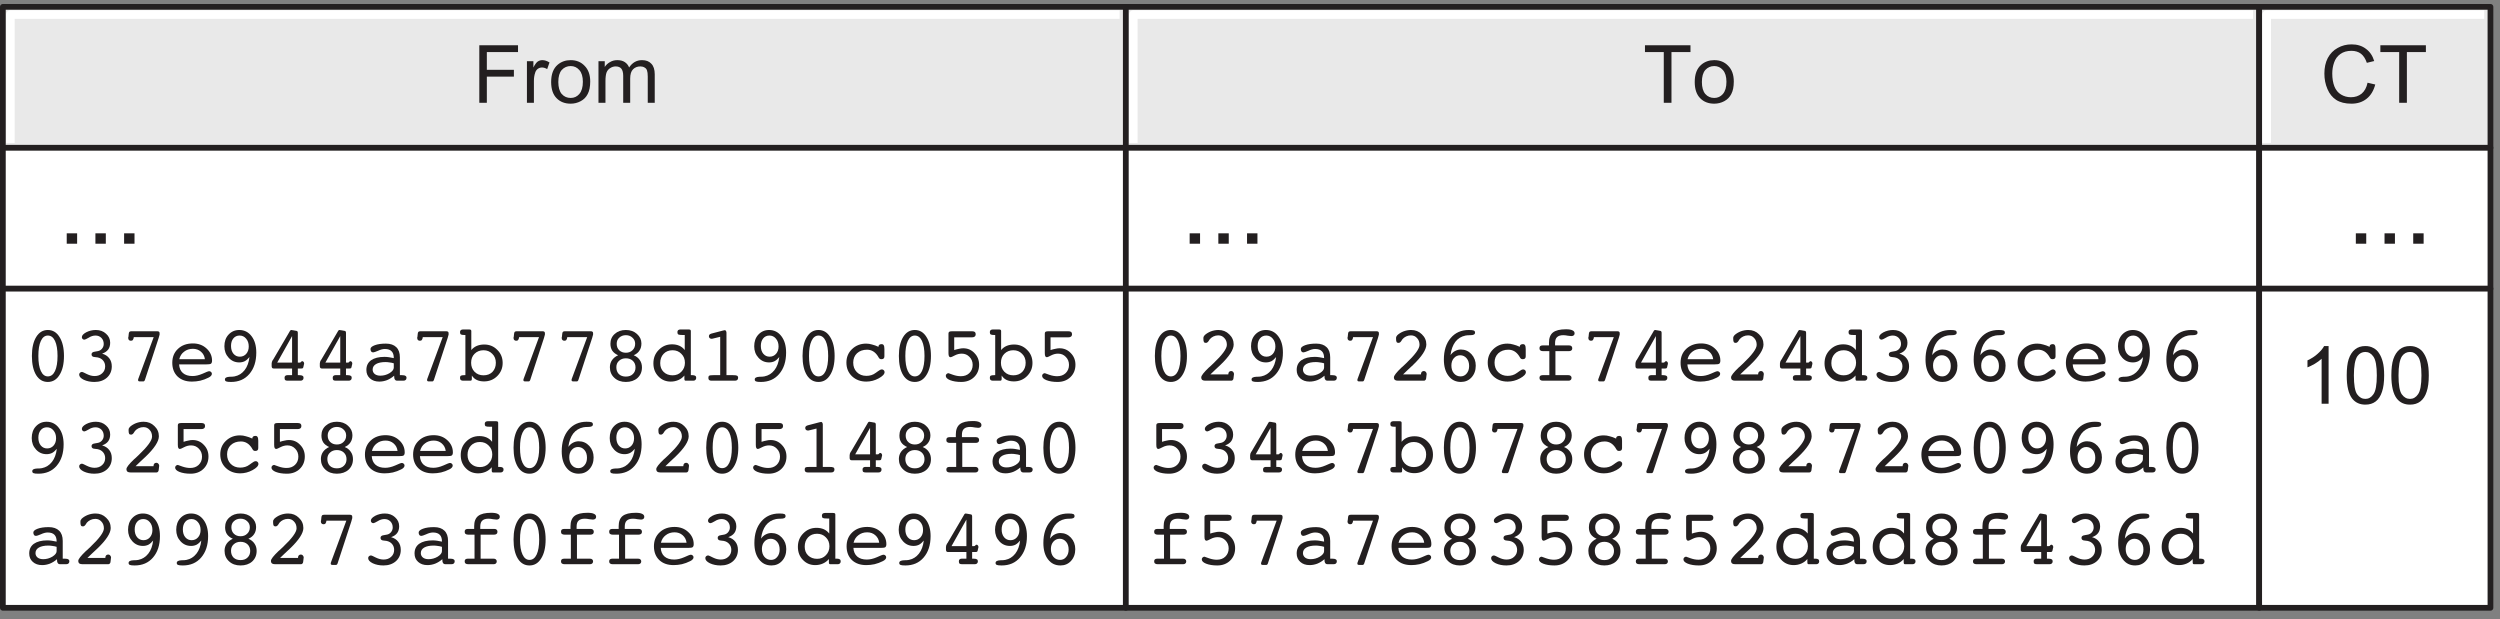 <?xml version="1.0" encoding="UTF-8"?>
<svg xmlns="http://www.w3.org/2000/svg" xmlns:xlink="http://www.w3.org/1999/xlink" width="218pt" height="54pt" viewBox="0 0 218 54" version="1.1">
<rect x="0" y="0" width="218" height="54" fill="#808080" stroke="none"/>
<defs>
<g>
<symbol overflow="visible" id="glyph0-0">
<path style="stroke:none;" d="M 0.875 0 L 0.875 -4.375 L 4.375 -4.375 L 4.375 0 Z M 0.984 -0.109 L 4.266 -0.109 L 4.266 -4.266 L 0.984 -4.266 Z M 0.984 -0.109 "/>
</symbol>
<symbol overflow="visible" id="glyph0-1">
<path style="stroke:none;" d="M 0.578 0 L 0.578 -5.016 L 3.953 -5.016 L 3.953 -4.422 L 1.234 -4.422 L 1.234 -2.875 L 3.594 -2.875 L 3.594 -2.281 L 1.234 -2.281 L 1.234 0 Z M 0.578 0 "/>
</symbol>
<symbol overflow="visible" id="glyph0-2">
<path style="stroke:none;" d="M 0.453 0 L 0.453 -3.625 L 1.016 -3.625 L 1.016 -3.078 C 1.148 -3.336 1.273 -3.508 1.391 -3.594 C 1.516 -3.676 1.648 -3.719 1.797 -3.719 C 2.004 -3.719 2.211 -3.648 2.422 -3.516 L 2.219 -2.938 C 2.062 -3.031 1.91 -3.078 1.766 -3.078 C 1.629 -3.078 1.504 -3.035 1.391 -2.953 C 1.285 -2.867 1.211 -2.758 1.172 -2.625 C 1.098 -2.406 1.062 -2.164 1.062 -1.906 L 1.062 0 Z M 0.453 0 "/>
</symbol>
<symbol overflow="visible" id="glyph0-3">
<path style="stroke:none;" d="M 0.234 -1.812 C 0.234 -2.488 0.422 -2.988 0.797 -3.312 C 1.109 -3.582 1.488 -3.719 1.938 -3.719 C 2.438 -3.719 2.844 -3.551 3.156 -3.219 C 3.477 -2.895 3.641 -2.441 3.641 -1.859 C 3.641 -1.398 3.566 -1.035 3.422 -0.766 C 3.285 -0.492 3.082 -0.285 2.812 -0.141 C 2.539 0.004 2.25 0.078 1.938 0.078 C 1.426 0.078 1.016 -0.082 0.703 -0.406 C 0.391 -0.727 0.234 -1.195 0.234 -1.812 Z M 0.859 -1.812 C 0.859 -1.352 0.957 -1.004 1.156 -0.766 C 1.363 -0.535 1.625 -0.422 1.938 -0.422 C 2.238 -0.422 2.488 -0.535 2.688 -0.766 C 2.895 -1.004 3 -1.359 3 -1.828 C 3 -2.285 2.895 -2.629 2.688 -2.859 C 2.488 -3.086 2.238 -3.203 1.938 -3.203 C 1.625 -3.203 1.363 -3.086 1.156 -2.859 C 0.957 -2.629 0.859 -2.281 0.859 -1.812 Z M 0.859 -1.812 "/>
</symbol>
<symbol overflow="visible" id="glyph0-4">
<path style="stroke:none;" d="M 0.469 0 L 0.469 -3.625 L 1.016 -3.625 L 1.016 -3.125 C 1.129 -3.301 1.281 -3.441 1.469 -3.547 C 1.656 -3.66 1.867 -3.719 2.109 -3.719 C 2.379 -3.719 2.598 -3.66 2.766 -3.547 C 2.941 -3.43 3.066 -3.273 3.141 -3.078 C 3.422 -3.504 3.797 -3.719 4.266 -3.719 C 4.617 -3.719 4.891 -3.613 5.078 -3.406 C 5.273 -3.207 5.375 -2.898 5.375 -2.484 L 5.375 0 L 4.766 0 L 4.766 -2.281 C 4.766 -2.531 4.742 -2.707 4.703 -2.812 C 4.672 -2.926 4.598 -3.016 4.484 -3.078 C 4.379 -3.141 4.258 -3.172 4.125 -3.172 C 3.863 -3.172 3.648 -3.086 3.484 -2.922 C 3.316 -2.754 3.234 -2.484 3.234 -2.109 L 3.234 0 L 2.625 0 L 2.625 -2.359 C 2.625 -2.629 2.57 -2.832 2.469 -2.969 C 2.363 -3.102 2.195 -3.172 1.969 -3.172 C 1.801 -3.172 1.645 -3.125 1.5 -3.031 C 1.352 -2.945 1.242 -2.816 1.172 -2.641 C 1.109 -2.461 1.078 -2.211 1.078 -1.891 L 1.078 0 Z M 0.469 0 "/>
</symbol>
<symbol overflow="visible" id="glyph0-5">
<path style="stroke:none;" d="M 1.812 0 L 1.812 -4.422 L 0.172 -4.422 L 0.172 -5.016 L 4.141 -5.016 L 4.141 -4.422 L 2.484 -4.422 L 2.484 0 Z M 1.812 0 "/>
</symbol>
<symbol overflow="visible" id="glyph0-6">
<path style="stroke:none;" d="M 4.109 -1.75 L 4.781 -1.594 C 4.633 -1.039 4.379 -0.625 4.016 -0.344 C 3.66 -0.062 3.223 0.078 2.703 0.078 C 2.16 0.078 1.719 -0.031 1.375 -0.25 C 1.039 -0.469 0.785 -0.785 0.609 -1.203 C 0.43 -1.617 0.344 -2.066 0.344 -2.547 C 0.344 -3.066 0.441 -3.52 0.641 -3.906 C 0.848 -4.289 1.133 -4.582 1.5 -4.781 C 1.863 -4.988 2.27 -5.094 2.719 -5.094 C 3.219 -5.094 3.633 -4.961 3.969 -4.703 C 4.312 -4.453 4.551 -4.098 4.688 -3.641 L 4.047 -3.484 C 3.922 -3.848 3.75 -4.113 3.531 -4.281 C 3.312 -4.445 3.035 -4.531 2.703 -4.531 C 2.316 -4.531 1.992 -4.438 1.734 -4.25 C 1.473 -4.062 1.289 -3.812 1.188 -3.5 C 1.082 -3.195 1.031 -2.879 1.031 -2.547 C 1.031 -2.117 1.094 -1.742 1.219 -1.422 C 1.344 -1.109 1.535 -0.875 1.797 -0.719 C 2.055 -0.562 2.344 -0.484 2.656 -0.484 C 3.02 -0.484 3.332 -0.586 3.594 -0.797 C 3.852 -1.016 4.023 -1.332 4.109 -1.75 Z M 4.109 -1.75 "/>
</symbol>
<symbol overflow="visible" id="glyph0-7">
<path style="stroke:none;" d="M 2.609 0 L 2 0 L 2 -3.922 C 1.844 -3.773 1.645 -3.629 1.406 -3.484 C 1.164 -3.348 0.953 -3.242 0.766 -3.172 L 0.766 -3.781 C 1.109 -3.938 1.406 -4.129 1.656 -4.359 C 1.914 -4.586 2.102 -4.812 2.219 -5.031 L 2.609 -5.031 Z M 2.609 0 "/>
</symbol>
<symbol overflow="visible" id="glyph0-8">
<path style="stroke:none;" d="M 0.297 -2.469 C 0.297 -3.062 0.352 -3.535 0.469 -3.891 C 0.594 -4.254 0.773 -4.535 1.016 -4.734 C 1.254 -4.93 1.555 -5.031 1.922 -5.031 C 2.191 -5.031 2.426 -4.973 2.625 -4.859 C 2.832 -4.754 3 -4.598 3.125 -4.391 C 3.258 -4.191 3.363 -3.945 3.438 -3.656 C 3.52 -3.363 3.562 -2.969 3.562 -2.469 C 3.562 -1.883 3.5 -1.41 3.375 -1.047 C 3.258 -0.68 3.078 -0.398 2.828 -0.203 C 2.586 -0.016 2.285 0.078 1.922 0.078 C 1.441 0.078 1.062 -0.094 0.781 -0.438 C 0.457 -0.852 0.297 -1.531 0.297 -2.469 Z M 0.922 -2.469 C 0.922 -1.645 1.016 -1.098 1.203 -0.828 C 1.398 -0.555 1.641 -0.422 1.922 -0.422 C 2.203 -0.422 2.438 -0.555 2.625 -0.828 C 2.82 -1.098 2.922 -1.645 2.922 -2.469 C 2.922 -3.289 2.82 -3.836 2.625 -4.109 C 2.438 -4.379 2.203 -4.516 1.922 -4.516 C 1.641 -4.516 1.41 -4.395 1.234 -4.156 C 1.023 -3.852 0.922 -3.289 0.922 -2.469 Z M 0.922 -2.469 "/>
</symbol>
<symbol overflow="visible" id="glyph1-0">
<path style="stroke:none;" d="M 1.125 0 L 1.125 -5.625 L 5.625 -5.625 L 5.625 0 Z M 1.266 -0.141 L 5.484 -0.141 L 5.484 -5.484 L 1.266 -5.484 Z M 1.266 -0.141 "/>
</symbol>
<symbol overflow="visible" id="glyph1-1">
<path style="stroke:none;" d="M 0.812 0 L 0.812 -0.906 L 1.719 -0.906 L 1.719 0 Z M 0.812 0 "/>
</symbol>
<symbol overflow="visible" id="glyph2-0">
<path style="stroke:none;" d="M 0.344 1.234 L 0.344 -4.938 L 3.844 -4.938 L 3.844 1.234 Z M 0.734 0.844 L 3.453 0.844 L 3.453 -4.547 L 0.734 -4.547 Z M 0.734 0.844 "/>
</symbol>
<symbol overflow="visible" id="glyph2-1">
<path style="stroke:none;" d="M 2.094 -3.938 C 1.832 -3.938 1.629 -3.781 1.484 -3.469 C 1.336 -3.156 1.266 -2.719 1.266 -2.156 C 1.266 -1.594 1.336 -1.156 1.484 -0.844 C 1.629 -0.531 1.832 -0.375 2.094 -0.375 C 2.363 -0.375 2.57 -0.531 2.719 -0.844 C 2.863 -1.156 2.938 -1.594 2.938 -2.156 C 2.938 -2.719 2.863 -3.156 2.719 -3.469 C 2.57 -3.781 2.363 -3.938 2.094 -3.938 Z M 2.094 0.109 C 1.664 0.109 1.328 -0.086 1.078 -0.484 C 0.828 -0.891 0.703 -1.445 0.703 -2.156 C 0.703 -2.852 0.828 -3.406 1.078 -3.812 C 1.328 -4.219 1.664 -4.422 2.094 -4.422 C 2.52 -4.422 2.859 -4.219 3.109 -3.812 C 3.367 -3.406 3.5 -2.852 3.5 -2.156 C 3.5 -1.457 3.367 -0.906 3.109 -0.5 C 2.859 -0.094 2.52 0.109 2.094 0.109 Z M 2.094 0.109 "/>
</symbol>
<symbol overflow="visible" id="glyph2-2">
<path style="stroke:none;" d="M 2.625 -2.359 C 2.895 -2.285 3.102 -2.148 3.25 -1.953 C 3.395 -1.766 3.469 -1.531 3.469 -1.25 C 3.469 -0.852 3.328 -0.523 3.047 -0.266 C 2.766 -0.016 2.398 0.109 1.953 0.109 C 1.609 0.109 1.301 0.047 1.031 -0.078 C 0.758 -0.211 0.625 -0.363 0.625 -0.531 C 0.625 -0.594 0.645 -0.645 0.688 -0.688 C 0.738 -0.738 0.801 -0.766 0.875 -0.766 C 0.914 -0.766 1.055 -0.703 1.297 -0.578 C 1.535 -0.461 1.758 -0.406 1.969 -0.406 C 2.238 -0.406 2.457 -0.484 2.625 -0.641 C 2.801 -0.797 2.891 -1 2.891 -1.25 C 2.891 -1.445 2.832 -1.613 2.719 -1.75 C 2.602 -1.895 2.441 -1.988 2.234 -2.031 C 2.172 -2.039 2.086 -2.051 1.984 -2.062 C 1.797 -2.07 1.703 -2.148 1.703 -2.297 C 1.703 -2.43 1.797 -2.508 1.984 -2.531 C 2.055 -2.539 2.113 -2.551 2.156 -2.562 C 2.344 -2.582 2.488 -2.648 2.594 -2.766 C 2.707 -2.891 2.766 -3.035 2.766 -3.203 C 2.766 -3.422 2.695 -3.598 2.562 -3.734 C 2.426 -3.867 2.254 -3.938 2.047 -3.938 C 1.848 -3.938 1.648 -3.875 1.453 -3.75 C 1.254 -3.633 1.129 -3.578 1.078 -3.578 C 1.016 -3.578 0.961 -3.598 0.922 -3.641 C 0.879 -3.68 0.859 -3.734 0.859 -3.797 C 0.859 -3.941 0.984 -4.082 1.234 -4.219 C 1.492 -4.352 1.773 -4.422 2.078 -4.422 C 2.441 -4.422 2.738 -4.312 2.969 -4.094 C 3.207 -3.883 3.328 -3.625 3.328 -3.312 C 3.328 -3.07 3.27 -2.875 3.156 -2.719 C 3.039 -2.562 2.863 -2.441 2.625 -2.359 Z M 2.625 -2.359 "/>
</symbol>
<symbol overflow="visible" id="glyph2-3">
<path style="stroke:none;" d="M 2.156 -0.062 C 2.133 -0.008 2.113 0.02 2.094 0.031 C 2.082 0.051 2.055 0.062 2.016 0.062 L 1.703 0.062 C 1.66 0.062 1.625 0.051 1.594 0.031 C 1.57 0.008 1.562 -0.016 1.562 -0.047 C 1.562 -0.055 1.562 -0.07 1.562 -0.094 C 1.57 -0.113 1.578 -0.133 1.578 -0.156 L 2.922 -3.797 L 1.188 -3.797 C 1.176 -3.691 1.148 -3.613 1.109 -3.562 C 1.078 -3.508 1.02 -3.484 0.938 -3.484 C 0.863 -3.484 0.805 -3.504 0.766 -3.547 C 0.723 -3.586 0.703 -3.645 0.703 -3.719 C 0.703 -3.75 0.703 -3.77 0.703 -3.781 C 0.711 -3.789 0.719 -3.801 0.719 -3.812 L 0.75 -4.109 C 0.758 -4.18 0.781 -4.234 0.812 -4.266 C 0.852 -4.297 0.91 -4.312 0.984 -4.312 L 3.234 -4.312 C 3.305 -4.312 3.359 -4.297 3.391 -4.266 C 3.422 -4.242 3.438 -4.203 3.438 -4.141 L 3.438 -4.016 C 3.438 -3.992 3.426 -3.957 3.406 -3.906 C 3.395 -3.863 3.379 -3.805 3.359 -3.734 Z M 2.156 -0.062 "/>
</symbol>
<symbol overflow="visible" id="glyph2-4">
<path style="stroke:none;" d="M 0.938 -1.422 C 0.957 -1.098 1.066 -0.848 1.266 -0.672 C 1.473 -0.492 1.754 -0.406 2.109 -0.406 C 2.379 -0.406 2.672 -0.473 2.984 -0.609 C 3.297 -0.754 3.488 -0.828 3.562 -0.828 C 3.625 -0.828 3.676 -0.805 3.719 -0.766 C 3.77 -0.723 3.797 -0.672 3.797 -0.609 C 3.797 -0.535 3.77 -0.473 3.719 -0.422 C 3.676 -0.367 3.602 -0.316 3.5 -0.266 C 3.27 -0.148 3.031 -0.062 2.781 0 C 2.539 0.051 2.301 0.078 2.062 0.078 C 1.539 0.078 1.125 -0.066 0.812 -0.359 C 0.5 -0.66 0.344 -1.062 0.344 -1.562 C 0.344 -2.062 0.508 -2.469 0.844 -2.781 C 1.176 -3.094 1.609 -3.25 2.141 -3.25 C 2.617 -3.25 3.016 -3.102 3.328 -2.812 C 3.648 -2.52 3.812 -2.164 3.812 -1.75 C 3.812 -1.625 3.781 -1.535 3.719 -1.484 C 3.664 -1.441 3.523 -1.422 3.297 -1.422 Z M 0.953 -1.875 L 3.188 -1.875 C 3.156 -2.145 3.039 -2.363 2.844 -2.531 C 2.656 -2.695 2.422 -2.781 2.141 -2.781 C 1.836 -2.781 1.582 -2.695 1.375 -2.531 C 1.164 -2.375 1.023 -2.156 0.953 -1.875 Z M 0.953 -1.875 "/>
</symbol>
<symbol overflow="visible" id="glyph2-5">
<path style="stroke:none;" d="M 2.875 -2.062 C 2.75 -1.906 2.613 -1.785 2.469 -1.703 C 2.32 -1.629 2.16 -1.594 1.984 -1.594 C 1.617 -1.594 1.312 -1.727 1.062 -2 C 0.812 -2.27 0.688 -2.602 0.688 -3 C 0.688 -3.414 0.805 -3.754 1.047 -4.016 C 1.297 -4.285 1.609 -4.422 1.984 -4.422 C 2.43 -4.422 2.789 -4.238 3.062 -3.875 C 3.332 -3.52 3.469 -3.047 3.469 -2.453 C 3.469 -1.672 3.266 -1.047 2.859 -0.578 C 2.461 -0.117 1.93 0.109 1.266 0.109 C 1.055 0.109 0.914 0.094 0.844 0.062 C 0.77 0.031 0.734 -0.023 0.734 -0.109 C 0.734 -0.254 0.875 -0.332 1.156 -0.344 C 1.332 -0.344 1.473 -0.352 1.578 -0.375 C 1.93 -0.445 2.223 -0.629 2.453 -0.922 C 2.68 -1.211 2.82 -1.594 2.875 -2.062 Z M 2.812 -2.984 C 2.812 -3.266 2.734 -3.492 2.578 -3.672 C 2.43 -3.848 2.242 -3.938 2.016 -3.938 C 1.785 -3.938 1.602 -3.852 1.469 -3.688 C 1.332 -3.52 1.266 -3.301 1.266 -3.031 C 1.266 -2.75 1.336 -2.52 1.484 -2.344 C 1.629 -2.176 1.812 -2.094 2.031 -2.094 C 2.258 -2.094 2.445 -2.176 2.594 -2.344 C 2.738 -2.508 2.812 -2.723 2.812 -2.984 Z M 2.812 -2.984 "/>
</symbol>
<symbol overflow="visible" id="glyph2-6">
<path style="stroke:none;" d="M 2.391 -1.578 L 2.391 -3.891 L 1.094 -1.578 Z M 2.016 0 C 1.91 0 1.836 -0.016 1.797 -0.047 C 1.754 -0.086 1.734 -0.156 1.734 -0.25 C 1.734 -0.332 1.754 -0.391 1.797 -0.422 C 1.836 -0.461 1.898 -0.484 1.984 -0.484 L 2.391 -0.484 L 2.391 -1.062 L 0.797 -1.062 C 0.734 -1.062 0.688 -1.078 0.656 -1.109 C 0.625 -1.148 0.609 -1.203 0.609 -1.266 L 0.609 -1.5 C 0.609 -1.594 0.641 -1.691 0.703 -1.797 C 0.711 -1.805 0.723 -1.816 0.734 -1.828 L 2.172 -4.281 C 2.203 -4.344 2.227 -4.379 2.25 -4.391 C 2.27 -4.41 2.301 -4.422 2.344 -4.422 C 2.352 -4.422 2.375 -4.414 2.406 -4.406 C 2.414 -4.406 2.426 -4.406 2.438 -4.406 L 2.781 -4.344 C 2.812 -4.344 2.836 -4.328 2.859 -4.297 C 2.879 -4.266 2.891 -4.223 2.891 -4.172 L 2.891 -1.578 L 3.062 -1.578 C 3.113 -1.578 3.148 -1.598 3.172 -1.641 C 3.203 -1.68 3.238 -1.703 3.281 -1.703 C 3.32 -1.703 3.359 -1.68 3.391 -1.641 C 3.422 -1.609 3.438 -1.566 3.438 -1.516 C 3.438 -1.492 3.438 -1.473 3.438 -1.453 C 3.438 -1.441 3.43 -1.426 3.422 -1.406 L 3.391 -1.266 C 3.379 -1.18 3.359 -1.125 3.328 -1.094 C 3.297 -1.07 3.242 -1.062 3.172 -1.062 L 2.891 -1.062 L 2.891 -0.484 L 3.016 -0.484 C 3.16 -0.484 3.258 -0.461 3.312 -0.422 C 3.363 -0.391 3.391 -0.332 3.391 -0.25 C 3.391 -0.164 3.363 -0.102 3.312 -0.062 C 3.27 -0.02 3.207 0 3.125 0 Z M 2.016 0 "/>
</symbol>
<symbol overflow="visible" id="glyph2-7">
<path style="stroke:none;" d="M 2.859 -1.516 C 2.734 -1.555 2.609 -1.582 2.484 -1.594 C 2.367 -1.613 2.254 -1.625 2.141 -1.625 C 1.785 -1.625 1.508 -1.566 1.312 -1.453 C 1.113 -1.336 1.016 -1.176 1.016 -0.969 C 1.016 -0.812 1.078 -0.68 1.203 -0.578 C 1.328 -0.484 1.488 -0.438 1.688 -0.438 C 1.969 -0.438 2.234 -0.508 2.484 -0.656 C 2.734 -0.812 2.859 -0.973 2.859 -1.141 Z M 2.891 -0.438 C 2.703 -0.27 2.492 -0.141 2.266 -0.047 C 2.047 0.035 1.82 0.078 1.594 0.078 C 1.258 0.078 0.988 -0.016 0.781 -0.203 C 0.57 -0.391 0.469 -0.633 0.469 -0.938 C 0.469 -1.301 0.602 -1.582 0.875 -1.781 C 1.156 -1.977 1.547 -2.078 2.047 -2.078 C 2.18 -2.078 2.312 -2.066 2.438 -2.047 C 2.57 -2.023 2.711 -2 2.859 -1.969 L 2.859 -1.984 C 2.859 -2.242 2.797 -2.438 2.672 -2.562 C 2.547 -2.695 2.348 -2.766 2.078 -2.766 C 1.898 -2.766 1.703 -2.711 1.484 -2.609 C 1.266 -2.516 1.125 -2.469 1.062 -2.469 C 0.988 -2.469 0.93 -2.492 0.891 -2.547 C 0.848 -2.598 0.828 -2.672 0.828 -2.766 C 0.828 -2.891 0.953 -3 1.203 -3.094 C 1.453 -3.188 1.773 -3.234 2.172 -3.234 C 2.566 -3.234 2.867 -3.129 3.078 -2.922 C 3.285 -2.723 3.391 -2.426 3.391 -2.031 L 3.391 -0.484 L 3.562 -0.484 C 3.719 -0.484 3.82 -0.461 3.875 -0.422 C 3.938 -0.391 3.969 -0.332 3.969 -0.25 C 3.969 -0.164 3.941 -0.102 3.891 -0.062 C 3.848 -0.02 3.781 0 3.688 0 L 3.156 0 C 3.094 0 3.039 -0.016 3 -0.047 C 2.957 -0.086 2.926 -0.145 2.906 -0.219 Z M 2.891 -0.438 "/>
</symbol>
<symbol overflow="visible" id="glyph2-8">
<path style="stroke:none;" d="M 2.281 -0.469 C 2.602 -0.469 2.863 -0.566 3.062 -0.766 C 3.258 -0.973 3.359 -1.238 3.359 -1.562 C 3.359 -1.883 3.254 -2.145 3.047 -2.344 C 2.848 -2.551 2.594 -2.656 2.281 -2.656 C 1.969 -2.656 1.707 -2.551 1.5 -2.344 C 1.301 -2.145 1.203 -1.883 1.203 -1.562 C 1.203 -1.25 1.301 -0.988 1.5 -0.781 C 1.707 -0.57 1.969 -0.469 2.281 -0.469 Z M 1.219 -2.672 C 1.344 -2.828 1.5 -2.945 1.688 -3.031 C 1.883 -3.113 2.102 -3.156 2.344 -3.156 C 2.801 -3.156 3.18 -3 3.484 -2.688 C 3.797 -2.383 3.953 -2.004 3.953 -1.547 C 3.953 -1.098 3.797 -0.719 3.484 -0.406 C 3.172 -0.094 2.785 0.062 2.328 0.062 C 2.086 0.062 1.879 0.02 1.703 -0.062 C 1.523 -0.145 1.379 -0.273 1.266 -0.453 L 1.266 -0.172 C 1.266 -0.109 1.254 -0.062 1.234 -0.031 C 1.211 -0.008 1.176 0 1.125 0 L 0.5 0 C 0.414 0 0.348 -0.02 0.297 -0.062 C 0.254 -0.102 0.234 -0.164 0.234 -0.25 C 0.234 -0.344 0.258 -0.406 0.312 -0.438 C 0.363 -0.469 0.469 -0.484 0.625 -0.484 L 0.703 -0.484 L 0.703 -3.984 L 0.641 -3.984 C 0.484 -3.984 0.375 -4 0.312 -4.031 C 0.258 -4.07 0.234 -4.141 0.234 -4.234 C 0.234 -4.305 0.254 -4.363 0.297 -4.406 C 0.348 -4.445 0.414 -4.469 0.5 -4.469 L 1.016 -4.469 C 1.086 -4.469 1.141 -4.457 1.172 -4.438 C 1.203 -4.414 1.219 -4.379 1.219 -4.328 Z M 1.219 -2.672 "/>
</symbol>
<symbol overflow="visible" id="glyph2-9">
<path style="stroke:none;" d="M 1.266 -1.172 C 1.266 -0.93 1.336 -0.734 1.484 -0.578 C 1.641 -0.43 1.844 -0.359 2.094 -0.359 C 2.352 -0.359 2.555 -0.43 2.703 -0.578 C 2.859 -0.723 2.938 -0.914 2.938 -1.156 C 2.938 -1.395 2.859 -1.586 2.703 -1.734 C 2.547 -1.879 2.344 -1.953 2.094 -1.953 C 1.852 -1.953 1.656 -1.879 1.5 -1.734 C 1.344 -1.598 1.266 -1.41 1.266 -1.172 Z M 1.297 -3.219 C 1.297 -2.988 1.367 -2.801 1.516 -2.656 C 1.672 -2.508 1.863 -2.438 2.094 -2.438 C 2.332 -2.438 2.523 -2.508 2.672 -2.656 C 2.828 -2.801 2.906 -2.988 2.906 -3.219 C 2.906 -3.438 2.828 -3.613 2.672 -3.75 C 2.523 -3.895 2.332 -3.969 2.094 -3.969 C 1.863 -3.969 1.672 -3.895 1.516 -3.75 C 1.367 -3.613 1.297 -3.438 1.297 -3.219 Z M 1.422 -2.219 C 1.191 -2.32 1.02 -2.457 0.906 -2.625 C 0.801 -2.789 0.75 -2.988 0.75 -3.219 C 0.75 -3.57 0.875 -3.859 1.125 -4.078 C 1.375 -4.305 1.695 -4.422 2.094 -4.422 C 2.488 -4.422 2.812 -4.305 3.062 -4.078 C 3.32 -3.848 3.453 -3.57 3.453 -3.25 C 3.453 -3 3.395 -2.789 3.281 -2.625 C 3.176 -2.457 3.008 -2.32 2.781 -2.219 C 3.008 -2.125 3.188 -1.984 3.312 -1.797 C 3.438 -1.617 3.5 -1.406 3.5 -1.156 C 3.5 -0.781 3.367 -0.473 3.109 -0.234 C 2.848 -0.004 2.508 0.109 2.094 0.109 C 1.688 0.109 1.352 -0.008 1.094 -0.25 C 0.832 -0.488 0.703 -0.797 0.703 -1.172 C 0.703 -1.41 0.766 -1.617 0.891 -1.797 C 1.016 -1.973 1.191 -2.113 1.422 -2.219 Z M 1.422 -2.219 "/>
</symbol>
<symbol overflow="visible" id="glyph2-10">
<path style="stroke:none;" d="M 3.125 0 C 3.082 0 3.051 -0.008 3.031 -0.031 C 3.008 -0.062 3 -0.109 3 -0.172 L 3 -0.453 C 2.863 -0.285 2.691 -0.156 2.484 -0.062 C 2.273 0.031 2.051 0.078 1.812 0.078 C 1.383 0.078 1.023 -0.07 0.734 -0.375 C 0.441 -0.676 0.297 -1.055 0.297 -1.516 C 0.297 -1.984 0.453 -2.375 0.766 -2.688 C 1.078 -3.008 1.461 -3.172 1.922 -3.172 C 2.16 -3.172 2.375 -3.129 2.562 -3.047 C 2.75 -2.961 2.906 -2.836 3.031 -2.672 L 3.031 -3.984 L 2.859 -3.984 C 2.66 -3.984 2.531 -4 2.469 -4.031 C 2.414 -4.07 2.391 -4.141 2.391 -4.234 C 2.391 -4.305 2.41 -4.363 2.453 -4.406 C 2.504 -4.445 2.57 -4.469 2.656 -4.469 L 3.359 -4.469 C 3.43 -4.469 3.484 -4.457 3.516 -4.438 C 3.547 -4.414 3.562 -4.379 3.562 -4.328 L 3.562 -0.484 L 3.703 -0.484 C 3.816 -0.484 3.898 -0.461 3.953 -0.422 C 4.004 -0.391 4.031 -0.332 4.031 -0.25 C 4.031 -0.164 4.004 -0.102 3.953 -0.062 C 3.91 -0.02 3.852 0 3.781 0 Z M 0.891 -1.531 C 0.891 -1.219 0.988 -0.961 1.188 -0.766 C 1.395 -0.566 1.656 -0.469 1.969 -0.469 C 2.281 -0.469 2.535 -0.57 2.734 -0.781 C 2.941 -0.988 3.047 -1.25 3.047 -1.562 C 3.047 -1.883 2.941 -2.145 2.734 -2.344 C 2.535 -2.551 2.281 -2.656 1.969 -2.656 C 1.645 -2.656 1.383 -2.551 1.188 -2.344 C 0.988 -2.133 0.891 -1.863 0.891 -1.531 Z M 0.891 -1.531 "/>
</symbol>
<symbol overflow="visible" id="glyph2-11">
<path style="stroke:none;" d="M 1.281 -3.672 C 1.25 -3.66 1.223 -3.656 1.203 -3.656 C 1.191 -3.656 1.18 -3.656 1.172 -3.656 C 1.098 -3.656 1.039 -3.676 1 -3.719 C 0.957 -3.758 0.938 -3.812 0.938 -3.875 C 0.938 -3.926 0.953 -3.973 0.984 -4.016 C 1.023 -4.055 1.082 -4.086 1.156 -4.109 L 2.172 -4.375 C 2.203 -4.383 2.227 -4.391 2.25 -4.391 C 2.27 -4.398 2.297 -4.406 2.328 -4.406 C 2.367 -4.406 2.398 -4.383 2.422 -4.344 C 2.453 -4.301 2.469 -4.25 2.469 -4.188 L 2.469 -0.484 L 3.016 -0.484 C 3.211 -0.484 3.336 -0.469 3.391 -0.438 C 3.453 -0.406 3.484 -0.344 3.484 -0.25 C 3.484 -0.164 3.457 -0.102 3.406 -0.062 C 3.363 -0.02 3.297 0 3.203 0 L 1.156 0 C 1.07 0 1.004 -0.02 0.953 -0.062 C 0.91 -0.102 0.891 -0.164 0.891 -0.25 C 0.891 -0.344 0.914 -0.406 0.969 -0.438 C 1.02 -0.469 1.148 -0.484 1.359 -0.484 L 1.922 -0.484 L 1.922 -3.828 Z M 1.281 -3.672 "/>
</symbol>
<symbol overflow="visible" id="glyph2-12">
<path style="stroke:none;" d="M 3.125 -2.953 L 3.125 -2.969 C 3.125 -3.039 3.145 -3.094 3.188 -3.125 C 3.227 -3.164 3.297 -3.188 3.391 -3.188 C 3.484 -3.188 3.547 -3.156 3.578 -3.094 C 3.617 -3.039 3.641 -2.93 3.641 -2.766 L 3.641 -2.125 C 3.641 -2.039 3.617 -1.977 3.578 -1.938 C 3.535 -1.895 3.469 -1.875 3.375 -1.875 C 3.312 -1.875 3.258 -1.891 3.219 -1.922 C 3.176 -1.961 3.125 -2.039 3.062 -2.156 C 2.945 -2.332 2.812 -2.469 2.656 -2.562 C 2.5 -2.656 2.32 -2.703 2.125 -2.703 C 1.77 -2.703 1.477 -2.598 1.25 -2.391 C 1.031 -2.18 0.922 -1.91 0.922 -1.578 C 0.922 -1.242 1.023 -0.969 1.234 -0.75 C 1.453 -0.531 1.727 -0.422 2.062 -0.422 C 2.219 -0.422 2.363 -0.441 2.5 -0.484 C 2.633 -0.523 2.766 -0.594 2.891 -0.688 C 2.93 -0.707 2.988 -0.75 3.062 -0.812 C 3.207 -0.926 3.328 -0.984 3.422 -0.984 C 3.484 -0.984 3.535 -0.961 3.578 -0.922 C 3.629 -0.879 3.656 -0.82 3.656 -0.75 C 3.656 -0.57 3.484 -0.391 3.141 -0.203 C 2.797 -0.016 2.438 0.078 2.062 0.078 C 1.562 0.078 1.145 -0.078 0.812 -0.391 C 0.488 -0.703 0.328 -1.098 0.328 -1.578 C 0.328 -2.047 0.488 -2.438 0.812 -2.75 C 1.145 -3.07 1.555 -3.234 2.047 -3.234 C 2.223 -3.234 2.395 -3.207 2.562 -3.156 C 2.738 -3.113 2.926 -3.047 3.125 -2.953 Z M 3.125 -2.953 "/>
</symbol>
<symbol overflow="visible" id="glyph2-13">
<path style="stroke:none;" d="M 1.328 -2.672 C 1.484 -2.723 1.625 -2.758 1.75 -2.781 C 1.875 -2.812 1.992 -2.828 2.109 -2.828 C 2.504 -2.828 2.832 -2.688 3.094 -2.406 C 3.363 -2.133 3.5 -1.797 3.5 -1.391 C 3.5 -0.953 3.352 -0.594 3.062 -0.312 C 2.77 -0.031 2.395 0.109 1.938 0.109 C 1.551 0.109 1.227 0.055 0.969 -0.047 C 0.719 -0.148 0.594 -0.273 0.594 -0.422 C 0.594 -0.484 0.613 -0.535 0.656 -0.578 C 0.707 -0.629 0.766 -0.656 0.828 -0.656 C 0.848 -0.656 0.977 -0.609 1.219 -0.516 C 1.469 -0.43 1.695 -0.391 1.906 -0.391 C 2.207 -0.391 2.453 -0.477 2.641 -0.656 C 2.836 -0.844 2.938 -1.082 2.938 -1.375 C 2.938 -1.656 2.844 -1.891 2.656 -2.078 C 2.477 -2.266 2.254 -2.359 1.984 -2.359 C 1.773 -2.359 1.57 -2.305 1.375 -2.203 C 1.176 -2.098 1.055 -2.047 1.016 -2.047 C 0.953 -2.047 0.906 -2.07 0.875 -2.125 C 0.844 -2.176 0.828 -2.27 0.828 -2.406 L 0.828 -4.109 C 0.828 -4.18 0.848 -4.234 0.891 -4.266 C 0.941 -4.297 1.031 -4.312 1.156 -4.312 L 2.875 -4.312 C 2.988 -4.312 3.07 -4.289 3.125 -4.25 C 3.176 -4.207 3.203 -4.141 3.203 -4.047 C 3.203 -3.961 3.172 -3.895 3.109 -3.844 C 3.055 -3.801 2.977 -3.781 2.875 -3.781 L 1.328 -3.781 Z M 1.328 -2.672 "/>
</symbol>
<symbol overflow="visible" id="glyph2-14">
<path style="stroke:none;" d="M 0.906 0 C 0.789 0 0.703 -0.02 0.641 -0.062 C 0.578 -0.113 0.547 -0.191 0.547 -0.297 C 0.547 -0.441 0.766 -0.723 1.203 -1.141 L 1.312 -1.234 C 1.375 -1.297 1.469 -1.383 1.594 -1.5 C 2.383 -2.25 2.781 -2.789 2.781 -3.125 C 2.781 -3.375 2.707 -3.57 2.562 -3.719 C 2.426 -3.875 2.25 -3.953 2.031 -3.953 C 1.883 -3.953 1.742 -3.922 1.609 -3.859 C 1.484 -3.797 1.379 -3.719 1.297 -3.625 C 1.285 -3.602 1.266 -3.57 1.234 -3.531 C 1.148 -3.375 1.055 -3.297 0.953 -3.297 C 0.867 -3.297 0.812 -3.32 0.781 -3.375 C 0.75 -3.426 0.734 -3.52 0.734 -3.656 C 0.734 -3.738 0.738 -3.797 0.75 -3.828 C 0.77 -3.867 0.801 -3.914 0.844 -3.969 C 0.988 -4.102 1.164 -4.211 1.375 -4.297 C 1.594 -4.379 1.816 -4.422 2.047 -4.422 C 2.422 -4.422 2.734 -4.297 2.984 -4.047 C 3.242 -3.805 3.375 -3.508 3.375 -3.156 C 3.375 -2.707 2.988 -2.113 2.219 -1.375 C 2.02 -1.188 1.863 -1.039 1.75 -0.938 L 1.344 -0.547 L 2.906 -0.547 C 2.906 -0.641 2.926 -0.711 2.969 -0.766 C 3.02 -0.816 3.082 -0.844 3.156 -0.844 C 3.227 -0.844 3.285 -0.816 3.328 -0.766 C 3.379 -0.711 3.406 -0.645 3.406 -0.562 C 3.406 -0.551 3.398 -0.535 3.391 -0.516 C 3.391 -0.504 3.391 -0.492 3.391 -0.484 L 3.359 -0.219 C 3.359 -0.156 3.336 -0.102 3.297 -0.062 C 3.266 -0.02 3.223 0 3.172 0 Z M 0.906 0 "/>
</symbol>
<symbol overflow="visible" id="glyph2-15">
<path style="stroke:none;" d="M 1.359 -1.328 C 1.359 -1.047 1.43 -0.816 1.578 -0.641 C 1.734 -0.461 1.926 -0.375 2.156 -0.375 C 2.375 -0.375 2.551 -0.457 2.688 -0.625 C 2.832 -0.789 2.906 -1.008 2.906 -1.281 C 2.906 -1.562 2.832 -1.785 2.688 -1.953 C 2.539 -2.129 2.352 -2.219 2.125 -2.219 C 1.906 -2.219 1.723 -2.133 1.578 -1.969 C 1.43 -1.801 1.359 -1.586 1.359 -1.328 Z M 1.281 -2.234 C 1.406 -2.398 1.539 -2.52 1.688 -2.594 C 1.844 -2.676 2.008 -2.719 2.188 -2.719 C 2.551 -2.719 2.859 -2.582 3.109 -2.312 C 3.359 -2.039 3.484 -1.707 3.484 -1.312 C 3.484 -0.895 3.359 -0.551 3.109 -0.281 C 2.867 -0.02 2.562 0.109 2.188 0.109 C 1.738 0.109 1.379 -0.066 1.109 -0.422 C 0.836 -0.773 0.703 -1.25 0.703 -1.844 C 0.703 -2.625 0.898 -3.25 1.297 -3.719 C 1.691 -4.188 2.219 -4.422 2.875 -4.422 C 3.094 -4.422 3.238 -4.406 3.312 -4.375 C 3.383 -4.344 3.422 -4.281 3.422 -4.188 C 3.422 -4.039 3.285 -3.969 3.016 -3.969 C 2.836 -3.969 2.695 -3.957 2.594 -3.938 C 2.227 -3.863 1.93 -3.68 1.703 -3.391 C 1.484 -3.098 1.344 -2.711 1.281 -2.234 Z M 1.281 -2.234 "/>
</symbol>
<symbol overflow="visible" id="glyph2-16">
<path style="stroke:none;" d="M 3.156 -0.484 C 3.25 -0.484 3.316 -0.461 3.359 -0.422 C 3.41 -0.379 3.438 -0.32 3.438 -0.25 C 3.438 -0.164 3.41 -0.102 3.359 -0.062 C 3.316 -0.02 3.254 0 3.172 0 L 0.938 0 C 0.844 0 0.77 -0.02 0.719 -0.062 C 0.664 -0.102 0.641 -0.164 0.641 -0.25 C 0.641 -0.32 0.66 -0.379 0.703 -0.422 C 0.754 -0.461 0.828 -0.484 0.922 -0.484 L 1.5 -0.484 L 1.5 -2.578 L 0.938 -2.578 C 0.844 -2.578 0.77 -2.598 0.719 -2.641 C 0.664 -2.68 0.641 -2.742 0.641 -2.828 C 0.641 -2.91 0.66 -2.973 0.703 -3.016 C 0.754 -3.055 0.828 -3.078 0.922 -3.078 L 1.469 -3.078 L 1.469 -3.312 C 1.469 -3.719 1.582 -4.016 1.812 -4.203 C 2.051 -4.391 2.43 -4.484 2.953 -4.484 C 3.211 -4.484 3.398 -4.453 3.516 -4.391 C 3.641 -4.336 3.703 -4.25 3.703 -4.125 C 3.703 -4.051 3.676 -3.992 3.625 -3.953 C 3.57 -3.91 3.504 -3.891 3.422 -3.891 C 3.379 -3.891 3.281 -3.898 3.125 -3.922 C 2.969 -3.953 2.832 -3.969 2.719 -3.969 C 2.469 -3.969 2.285 -3.91 2.172 -3.797 C 2.055 -3.691 2 -3.516 2 -3.266 L 2 -3.078 L 3.219 -3.078 C 3.312 -3.078 3.379 -3.055 3.422 -3.016 C 3.473 -2.973 3.5 -2.91 3.5 -2.828 C 3.5 -2.742 3.473 -2.68 3.422 -2.641 C 3.367 -2.598 3.301 -2.578 3.219 -2.578 L 2.031 -2.578 L 2.031 -0.484 Z M 3.156 -0.484 "/>
</symbol>
</g>
</defs>
<g id="surface1">
<path style="fill-rule:nonzero;fill:rgb(91.373%,91.216%,91.255%);fill-opacity:1;stroke-width:0.5;stroke-linecap:butt;stroke-linejoin:round;stroke:rgb(13.73%,12.16%,12.549%);stroke-opacity:1;stroke-miterlimit:10;" d="M 270.172 651.113 L 172.25 651.113 L 172.25 663.402 L 270.172 663.402 Z M 270.172 651.113 " transform="matrix(1,0,0,-1,-172,664)"/>
<path style="fill-rule:nonzero;fill:rgb(91.373%,91.216%,91.255%);fill-opacity:1;stroke-width:0.5;stroke-linecap:butt;stroke-linejoin:round;stroke:rgb(13.73%,12.16%,12.549%);stroke-opacity:1;stroke-miterlimit:10;" d="M 369 651.113 L 270.172 651.113 L 270.172 663.402 L 369 663.402 Z M 369 651.113 " transform="matrix(1,0,0,-1,-172,664)"/>
<path style="fill-rule:nonzero;fill:rgb(91.373%,91.216%,91.255%);fill-opacity:1;stroke-width:0.5;stroke-linecap:butt;stroke-linejoin:round;stroke:rgb(13.73%,12.16%,12.549%);stroke-opacity:1;stroke-miterlimit:10;" d="M 389.168 651.113 L 369 651.113 L 369 663.402 L 389.168 663.402 Z M 389.168 651.113 " transform="matrix(1,0,0,-1,-172,664)"/>
<path style="fill-rule:nonzero;fill:rgb(100%,100%,100%);fill-opacity:1;stroke-width:0.5;stroke-linecap:butt;stroke-linejoin:round;stroke:rgb(13.73%,12.16%,12.549%);stroke-opacity:1;stroke-miterlimit:10;" d="M 270.172 638.824 L 172.25 638.824 L 172.25 651.113 L 270.172 651.113 Z M 270.172 638.824 " transform="matrix(1,0,0,-1,-172,664)"/>
<path style="fill-rule:nonzero;fill:rgb(100%,100%,100%);fill-opacity:1;stroke-width:0.5;stroke-linecap:butt;stroke-linejoin:round;stroke:rgb(13.73%,12.16%,12.549%);stroke-opacity:1;stroke-miterlimit:10;" d="M 369 638.824 L 270.172 638.824 L 270.172 651.113 L 369 651.113 Z M 369 638.824 " transform="matrix(1,0,0,-1,-172,664)"/>
<path style="fill-rule:nonzero;fill:rgb(100%,100%,100%);fill-opacity:1;stroke-width:0.5;stroke-linecap:butt;stroke-linejoin:round;stroke:rgb(13.73%,12.16%,12.549%);stroke-opacity:1;stroke-miterlimit:10;" d="M 389.168 638.824 L 369 638.824 L 369 651.113 L 389.168 651.113 Z M 389.168 638.824 " transform="matrix(1,0,0,-1,-172,664)"/>
<path style="fill-rule:nonzero;fill:rgb(100%,100%,100%);fill-opacity:1;stroke-width:0.5;stroke-linecap:butt;stroke-linejoin:round;stroke:rgb(13.73%,12.16%,12.549%);stroke-opacity:1;stroke-miterlimit:10;" d="M 270.172 611 L 172.25 611 L 172.25 638.828 L 270.172 638.828 Z M 270.172 611 " transform="matrix(1,0,0,-1,-172,664)"/>
<path style="fill-rule:nonzero;fill:rgb(100%,100%,100%);fill-opacity:1;stroke-width:0.5;stroke-linecap:butt;stroke-linejoin:round;stroke:rgb(13.73%,12.16%,12.549%);stroke-opacity:1;stroke-miterlimit:10;" d="M 369 611 L 270.172 611 L 270.172 638.828 L 369 638.828 Z M 369 611 " transform="matrix(1,0,0,-1,-172,664)"/>
<path style="fill-rule:nonzero;fill:rgb(100%,100%,100%);fill-opacity:1;stroke-width:0.5;stroke-linecap:butt;stroke-linejoin:round;stroke:rgb(13.73%,12.16%,12.549%);stroke-opacity:1;stroke-miterlimit:10;" d="M 389.168 611 L 369 611 L 369 638.828 L 389.168 638.828 Z M 389.168 611 " transform="matrix(1,0,0,-1,-172,664)"/>
<path style="fill:none;stroke-width:0.75;stroke-linecap:butt;stroke-linejoin:round;stroke:rgb(100%,100%,100%);stroke-opacity:1;stroke-miterlimit:10;" d="M 0.002 -0.002 L 0.002 11.189 L 96.725 11.189 " transform="matrix(1,0,0,-1,0.904,12.459)"/>
<path style="fill:none;stroke-width:0.75;stroke-linecap:butt;stroke-linejoin:round;stroke:rgb(100%,100%,100%);stroke-opacity:1;stroke-miterlimit:10;" d="M -0.001 -0.002 L -0.001 11.189 L 97.635 11.189 " transform="matrix(1,0,0,-1,98.826,12.459)"/>
<path style="fill:none;stroke-width:0.75;stroke-linecap:butt;stroke-linejoin:round;stroke:rgb(100%,100%,100%);stroke-opacity:1;stroke-miterlimit:10;" d="M 0.001 -0.002 L 0.001 11.189 L 18.97 11.189 " transform="matrix(1,0,0,-1,197.655,12.459)"/>
<g style="fill:rgb(13.73%,12.16%,12.549%);fill-opacity:1;">
  <use xlink:href="#glyph0-1" x="41.218" y="8.963"/>
  <use xlink:href="#glyph0-2" x="45.495" y="8.963"/>
  <use xlink:href="#glyph0-3" x="47.826" y="8.963"/>
  <use xlink:href="#glyph0-4" x="51.718" y="8.963"/>
</g>
<g style="fill:rgb(13.73%,12.16%,12.549%);fill-opacity:1;">
  <use xlink:href="#glyph1-1" x="5.006" y="21.252"/>
  <use xlink:href="#glyph1-1" x="7.508" y="21.252"/>
  <use xlink:href="#glyph1-1" x="10.01" y="21.252"/>
</g>
<g style="fill:rgb(13.73%,12.16%,12.549%);fill-opacity:1;">
  <use xlink:href="#glyph1-1" x="102.926" y="21.252"/>
  <use xlink:href="#glyph1-1" x="105.428" y="21.252"/>
  <use xlink:href="#glyph1-1" x="107.93" y="21.252"/>
</g>
<g style="fill:rgb(13.73%,12.16%,12.549%);fill-opacity:1;">
  <use xlink:href="#glyph1-1" x="204.617" y="21.252"/>
  <use xlink:href="#glyph1-1" x="207.119" y="21.252"/>
  <use xlink:href="#glyph1-1" x="209.621" y="21.252"/>
</g>
<g style="fill:rgb(13.73%,12.16%,12.549%);fill-opacity:1;">
  <use xlink:href="#glyph0-5" x="143.269" y="8.963"/>
  <use xlink:href="#glyph0-3" x="147.546" y="8.963"/>
</g>
<g style="fill:rgb(13.73%,12.16%,12.549%);fill-opacity:1;">
  <use xlink:href="#glyph0-6" x="202.342" y="8.963"/>
  <use xlink:href="#glyph0-5" x="207.396" y="8.963"/>
</g>
<g style="fill:rgb(13.73%,12.16%,12.549%);fill-opacity:1;">
  <use xlink:href="#glyph0-7" x="200.445" y="35.206"/>
  <use xlink:href="#glyph0-8" x="204.337" y="35.206"/>
  <use xlink:href="#glyph0-8" x="208.229" y="35.206"/>
</g>
<g style="fill:rgb(13.73%,12.16%,12.549%);fill-opacity:1;">
  <use xlink:href="#glyph2-1" x="2.079" y="33.197"/>
  <use xlink:href="#glyph2-2" x="6.279" y="33.197"/>
  <use xlink:href="#glyph2-3" x="10.479" y="33.197"/>
  <use xlink:href="#glyph2-4" x="14.679" y="33.197"/>
  <use xlink:href="#glyph2-5" x="18.879" y="33.197"/>
  <use xlink:href="#glyph2-6" x="23.079" y="33.197"/>
  <use xlink:href="#glyph2-6" x="27.279" y="33.197"/>
  <use xlink:href="#glyph2-7" x="31.479" y="33.197"/>
  <use xlink:href="#glyph2-3" x="35.679" y="33.197"/>
  <use xlink:href="#glyph2-8" x="39.879" y="33.197"/>
  <use xlink:href="#glyph2-3" x="44.079" y="33.197"/>
  <use xlink:href="#glyph2-3" x="48.279" y="33.197"/>
  <use xlink:href="#glyph2-9" x="52.479" y="33.197"/>
  <use xlink:href="#glyph2-10" x="56.679" y="33.197"/>
  <use xlink:href="#glyph2-11" x="60.879" y="33.197"/>
  <use xlink:href="#glyph2-5" x="65.079" y="33.197"/>
  <use xlink:href="#glyph2-1" x="69.279" y="33.197"/>
  <use xlink:href="#glyph2-12" x="73.479" y="33.197"/>
  <use xlink:href="#glyph2-1" x="77.679" y="33.197"/>
  <use xlink:href="#glyph2-13" x="81.879" y="33.197"/>
  <use xlink:href="#glyph2-8" x="86.079" y="33.197"/>
  <use xlink:href="#glyph2-13" x="90.279" y="33.197"/>
</g>
<g style="fill:rgb(13.73%,12.16%,12.549%);fill-opacity:1;">
  <use xlink:href="#glyph2-5" x="2.079" y="41.198"/>
  <use xlink:href="#glyph2-2" x="6.279" y="41.198"/>
  <use xlink:href="#glyph2-14" x="10.479" y="41.198"/>
  <use xlink:href="#glyph2-13" x="14.679" y="41.198"/>
  <use xlink:href="#glyph2-12" x="18.879" y="41.198"/>
  <use xlink:href="#glyph2-13" x="23.079" y="41.198"/>
  <use xlink:href="#glyph2-9" x="27.279" y="41.198"/>
  <use xlink:href="#glyph2-4" x="31.479" y="41.198"/>
  <use xlink:href="#glyph2-4" x="35.679" y="41.198"/>
  <use xlink:href="#glyph2-10" x="39.879" y="41.198"/>
  <use xlink:href="#glyph2-1" x="44.079" y="41.198"/>
  <use xlink:href="#glyph2-15" x="48.279" y="41.198"/>
  <use xlink:href="#glyph2-5" x="52.479" y="41.198"/>
  <use xlink:href="#glyph2-14" x="56.679" y="41.198"/>
  <use xlink:href="#glyph2-1" x="60.879" y="41.198"/>
  <use xlink:href="#glyph2-13" x="65.079" y="41.198"/>
  <use xlink:href="#glyph2-11" x="69.279" y="41.198"/>
  <use xlink:href="#glyph2-6" x="73.479" y="41.198"/>
  <use xlink:href="#glyph2-9" x="77.679" y="41.198"/>
  <use xlink:href="#glyph2-16" x="81.879" y="41.198"/>
  <use xlink:href="#glyph2-7" x="86.079" y="41.198"/>
  <use xlink:href="#glyph2-1" x="90.279" y="41.198"/>
</g>
<g style="fill:rgb(13.73%,12.16%,12.549%);fill-opacity:1;">
  <use xlink:href="#glyph2-7" x="2.079" y="49.199"/>
  <use xlink:href="#glyph2-14" x="6.279" y="49.199"/>
  <use xlink:href="#glyph2-5" x="10.479" y="49.199"/>
  <use xlink:href="#glyph2-5" x="14.679" y="49.199"/>
  <use xlink:href="#glyph2-9" x="18.879" y="49.199"/>
  <use xlink:href="#glyph2-14" x="23.079" y="49.199"/>
  <use xlink:href="#glyph2-3" x="27.279" y="49.199"/>
  <use xlink:href="#glyph2-2" x="31.479" y="49.199"/>
  <use xlink:href="#glyph2-7" x="35.679" y="49.199"/>
  <use xlink:href="#glyph2-16" x="39.879" y="49.199"/>
  <use xlink:href="#glyph2-1" x="44.079" y="49.199"/>
  <use xlink:href="#glyph2-16" x="48.279" y="49.199"/>
  <use xlink:href="#glyph2-16" x="52.479" y="49.199"/>
  <use xlink:href="#glyph2-4" x="56.679" y="49.199"/>
  <use xlink:href="#glyph2-2" x="60.879" y="49.199"/>
  <use xlink:href="#glyph2-15" x="65.079" y="49.199"/>
  <use xlink:href="#glyph2-10" x="69.279" y="49.199"/>
  <use xlink:href="#glyph2-4" x="73.479" y="49.199"/>
  <use xlink:href="#glyph2-5" x="77.679" y="49.199"/>
  <use xlink:href="#glyph2-6" x="81.879" y="49.199"/>
  <use xlink:href="#glyph2-5" x="86.079" y="49.199"/>
  <use xlink:href="#glyph2-15" x="90.279" y="49.199"/>
</g>
<g style="fill:rgb(13.73%,12.16%,12.549%);fill-opacity:1;">
  <use xlink:href="#glyph2-1" x="100.002" y="33.197"/>
  <use xlink:href="#glyph2-14" x="104.202" y="33.197"/>
  <use xlink:href="#glyph2-5" x="108.402" y="33.197"/>
  <use xlink:href="#glyph2-7" x="112.602" y="33.197"/>
  <use xlink:href="#glyph2-3" x="116.802" y="33.197"/>
  <use xlink:href="#glyph2-14" x="121.002" y="33.197"/>
  <use xlink:href="#glyph2-15" x="125.202" y="33.197"/>
  <use xlink:href="#glyph2-12" x="129.402" y="33.197"/>
  <use xlink:href="#glyph2-16" x="133.602" y="33.197"/>
  <use xlink:href="#glyph2-3" x="137.802" y="33.197"/>
  <use xlink:href="#glyph2-6" x="142.002" y="33.197"/>
  <use xlink:href="#glyph2-4" x="146.202" y="33.197"/>
  <use xlink:href="#glyph2-14" x="150.402" y="33.197"/>
  <use xlink:href="#glyph2-6" x="154.602" y="33.197"/>
  <use xlink:href="#glyph2-10" x="158.802" y="33.197"/>
  <use xlink:href="#glyph2-2" x="163.002" y="33.197"/>
  <use xlink:href="#glyph2-15" x="167.202" y="33.197"/>
  <use xlink:href="#glyph2-15" x="171.402" y="33.197"/>
  <use xlink:href="#glyph2-12" x="175.602" y="33.197"/>
  <use xlink:href="#glyph2-4" x="179.802" y="33.197"/>
  <use xlink:href="#glyph2-5" x="184.002" y="33.197"/>
  <use xlink:href="#glyph2-15" x="188.202" y="33.197"/>
</g>
<g style="fill:rgb(13.73%,12.16%,12.549%);fill-opacity:1;">
  <use xlink:href="#glyph2-13" x="100.002" y="41.198"/>
  <use xlink:href="#glyph2-2" x="104.202" y="41.198"/>
  <use xlink:href="#glyph2-6" x="108.402" y="41.198"/>
  <use xlink:href="#glyph2-4" x="112.602" y="41.198"/>
  <use xlink:href="#glyph2-3" x="116.802" y="41.198"/>
  <use xlink:href="#glyph2-8" x="121.002" y="41.198"/>
  <use xlink:href="#glyph2-1" x="125.202" y="41.198"/>
  <use xlink:href="#glyph2-3" x="129.402" y="41.198"/>
  <use xlink:href="#glyph2-9" x="133.602" y="41.198"/>
  <use xlink:href="#glyph2-12" x="137.802" y="41.198"/>
  <use xlink:href="#glyph2-3" x="142.002" y="41.198"/>
  <use xlink:href="#glyph2-5" x="146.202" y="41.198"/>
  <use xlink:href="#glyph2-9" x="150.402" y="41.198"/>
  <use xlink:href="#glyph2-14" x="154.602" y="41.198"/>
  <use xlink:href="#glyph2-3" x="158.802" y="41.198"/>
  <use xlink:href="#glyph2-14" x="163.002" y="41.198"/>
  <use xlink:href="#glyph2-4" x="167.202" y="41.198"/>
  <use xlink:href="#glyph2-1" x="171.402" y="41.198"/>
  <use xlink:href="#glyph2-5" x="175.602" y="41.198"/>
  <use xlink:href="#glyph2-15" x="179.802" y="41.198"/>
  <use xlink:href="#glyph2-7" x="184.002" y="41.198"/>
  <use xlink:href="#glyph2-1" x="188.202" y="41.198"/>
</g>
<g style="fill:rgb(13.73%,12.16%,12.549%);fill-opacity:1;">
  <use xlink:href="#glyph2-16" x="100.002" y="49.199"/>
  <use xlink:href="#glyph2-13" x="104.202" y="49.199"/>
  <use xlink:href="#glyph2-3" x="108.402" y="49.199"/>
  <use xlink:href="#glyph2-7" x="112.602" y="49.199"/>
  <use xlink:href="#glyph2-3" x="116.802" y="49.199"/>
  <use xlink:href="#glyph2-4" x="121.002" y="49.199"/>
  <use xlink:href="#glyph2-9" x="125.202" y="49.199"/>
  <use xlink:href="#glyph2-2" x="129.402" y="49.199"/>
  <use xlink:href="#glyph2-13" x="133.602" y="49.199"/>
  <use xlink:href="#glyph2-9" x="137.802" y="49.199"/>
  <use xlink:href="#glyph2-16" x="142.002" y="49.199"/>
  <use xlink:href="#glyph2-13" x="146.202" y="49.199"/>
  <use xlink:href="#glyph2-14" x="150.402" y="49.199"/>
  <use xlink:href="#glyph2-10" x="154.602" y="49.199"/>
  <use xlink:href="#glyph2-7" x="158.802" y="49.199"/>
  <use xlink:href="#glyph2-10" x="163.002" y="49.199"/>
  <use xlink:href="#glyph2-9" x="167.202" y="49.199"/>
  <use xlink:href="#glyph2-16" x="171.402" y="49.199"/>
  <use xlink:href="#glyph2-6" x="175.602" y="49.199"/>
  <use xlink:href="#glyph2-2" x="179.802" y="49.199"/>
  <use xlink:href="#glyph2-15" x="184.002" y="49.199"/>
  <use xlink:href="#glyph2-10" x="188.202" y="49.199"/>
</g>
</g>
</svg>
